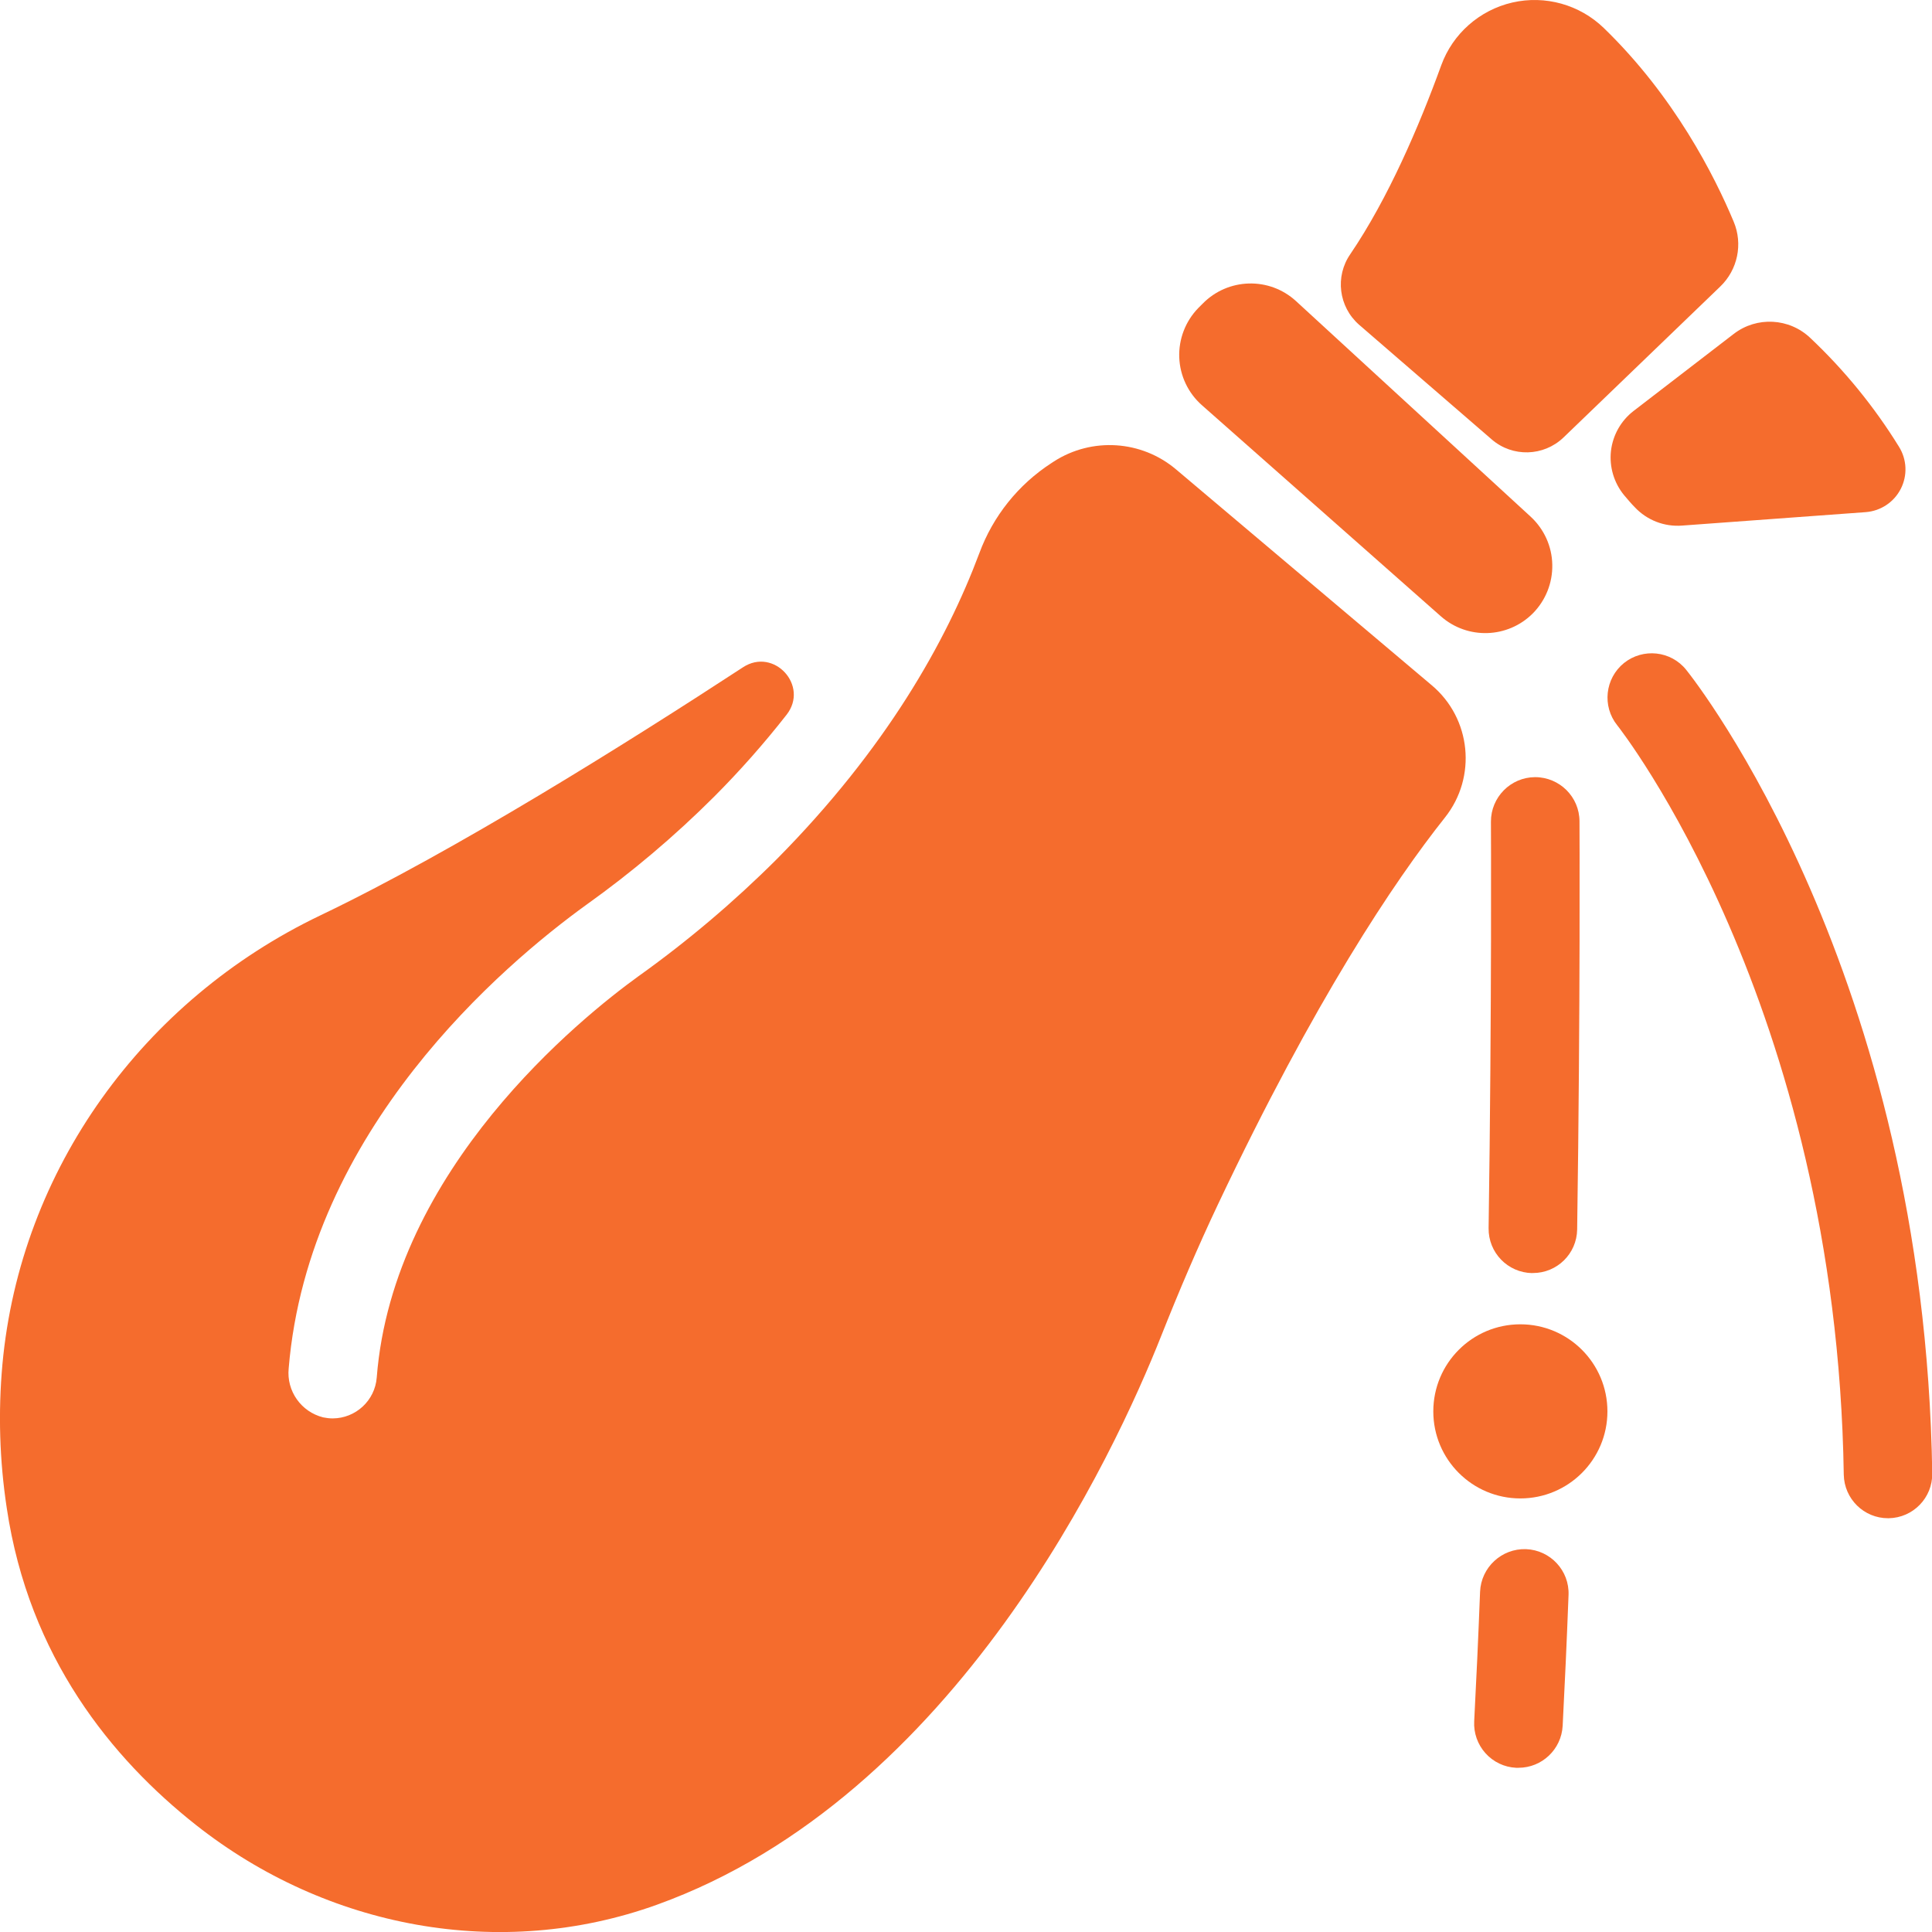 <svg width="24" height="24" viewBox="0 0 24 24" fill="none" xmlns="http://www.w3.org/2000/svg">
<g id="noun_item small bag_2360134" clip-path="url(#clip0_4544_28066)">
<path id="Path 105" d="M17.785 8.512L14.608 5.83C14.18 5.469 13.566 5.429 13.094 5.731L13.062 5.752C12.65 6.019 12.336 6.411 12.166 6.871C11.754 7.972 11.004 9.304 9.65 10.672C9.117 11.204 8.542 11.691 7.93 12.128C7.219 12.642 4.882 14.521 4.68 17.112C4.658 17.398 4.419 17.619 4.132 17.62C4.092 17.62 4.053 17.615 4.014 17.607C3.74 17.538 3.558 17.279 3.586 16.999C3.832 14.036 6.253 11.984 7.286 11.238C7.849 10.836 8.379 10.388 8.869 9.899C9.19 9.577 9.491 9.237 9.771 8.879C10.054 8.518 9.614 8.038 9.23 8.289C7.79 9.23 5.65 10.572 3.978 11.372C1.782 12.423 0.252 14.525 0.03 16.949C-0.024 17.544 -0.006 18.143 0.084 18.734C0.36 20.587 1.392 21.848 2.435 22.671C4.057 23.952 6.215 24.362 8.161 23.661C11.883 22.32 13.854 18.037 14.425 16.595C14.644 16.043 14.877 15.496 15.131 14.959C16.335 12.418 17.317 10.952 17.95 10.155C18.349 9.653 18.276 8.924 17.785 8.512L17.785 8.512Z" fill="#F56C2D"/>
<path id="Path 106" d="M14.939 3.773L14.885 3.827C14.726 3.991 14.641 4.212 14.649 4.44C14.658 4.668 14.759 4.882 14.93 5.033L17.899 7.656C18.229 7.947 18.728 7.932 19.04 7.621C19.2 7.46 19.288 7.241 19.283 7.014C19.279 6.787 19.181 6.572 19.014 6.418L16.099 3.74C15.767 3.436 15.254 3.451 14.939 3.773H14.939Z" fill="#F56C2D"/>
<path id="Path 107" d="M19.923 0.348C19.622 0.057 19.195 -0.062 18.788 0.031C18.38 0.125 18.047 0.418 17.904 0.81C17.629 1.568 17.244 2.465 16.774 3.157C16.582 3.434 16.629 3.811 16.883 4.034L18.531 5.459C18.789 5.682 19.175 5.671 19.422 5.435L21.369 3.56C21.586 3.352 21.653 3.032 21.537 2.755C21.298 2.183 20.797 1.194 19.923 0.348H19.923Z" fill="#F56C2D"/>
<path id="Path 108" d="M20.174 6.15C20.22 6.204 20.265 6.258 20.308 6.301C20.459 6.462 20.675 6.546 20.895 6.529L23.176 6.362C23.362 6.348 23.527 6.239 23.612 6.073C23.697 5.907 23.689 5.709 23.59 5.55C23.284 5.054 22.913 4.599 22.489 4.199C22.227 3.949 21.823 3.928 21.537 4.148L20.293 5.105C20.136 5.226 20.035 5.405 20.012 5.602C19.99 5.799 20.049 5.997 20.174 6.15V6.15Z" fill="#F56C2D"/>
<path id="Path 109" d="M20.174 8.236C19.938 8.427 19.9 8.773 20.09 9.01C20.117 9.043 22.815 12.471 22.904 18.319C22.91 18.62 23.154 18.86 23.454 18.86H23.462C23.766 18.855 24.008 18.605 24.003 18.302C23.908 12.082 21.067 8.471 20.946 8.32C20.756 8.084 20.411 8.047 20.174 8.236V8.236Z" fill="#F56C2D"/>
<path id="Path 110" d="M18.957 19.244C18.654 19.234 18.399 19.47 18.386 19.773C18.364 20.344 18.339 20.886 18.313 21.382C18.305 21.528 18.356 21.671 18.453 21.779C18.551 21.888 18.687 21.953 18.833 21.96H18.863C19.155 21.96 19.396 21.731 19.412 21.439C19.438 20.938 19.463 20.391 19.485 19.814C19.497 19.511 19.26 19.256 18.957 19.244H18.957Z" fill="#F56C2D"/>
<path id="Path 111" d="M19.034 15.814H19.043C19.343 15.814 19.587 15.574 19.592 15.274C19.633 12.478 19.621 10.224 19.621 10.202C19.62 9.899 19.374 9.655 19.071 9.654H19.068C18.765 9.656 18.52 9.904 18.521 10.207C18.521 10.23 18.533 12.474 18.492 15.257C18.488 15.561 18.73 15.81 19.034 15.815V15.814Z" fill="#F56C2D"/>
<path id="Path 112" d="M18.886 16.451C18.289 16.451 17.805 16.935 17.805 17.533C17.805 18.13 18.289 18.614 18.886 18.614C19.484 18.614 19.968 18.13 19.968 17.533C19.968 16.935 19.484 16.451 18.886 16.451Z" fill="#F56C2D"/>
</g>
<defs>
<clipPath id="clip0_4544_28066">
<rect width="24" height="24" fill="white"/>
</clipPath>
</defs>
</svg>
